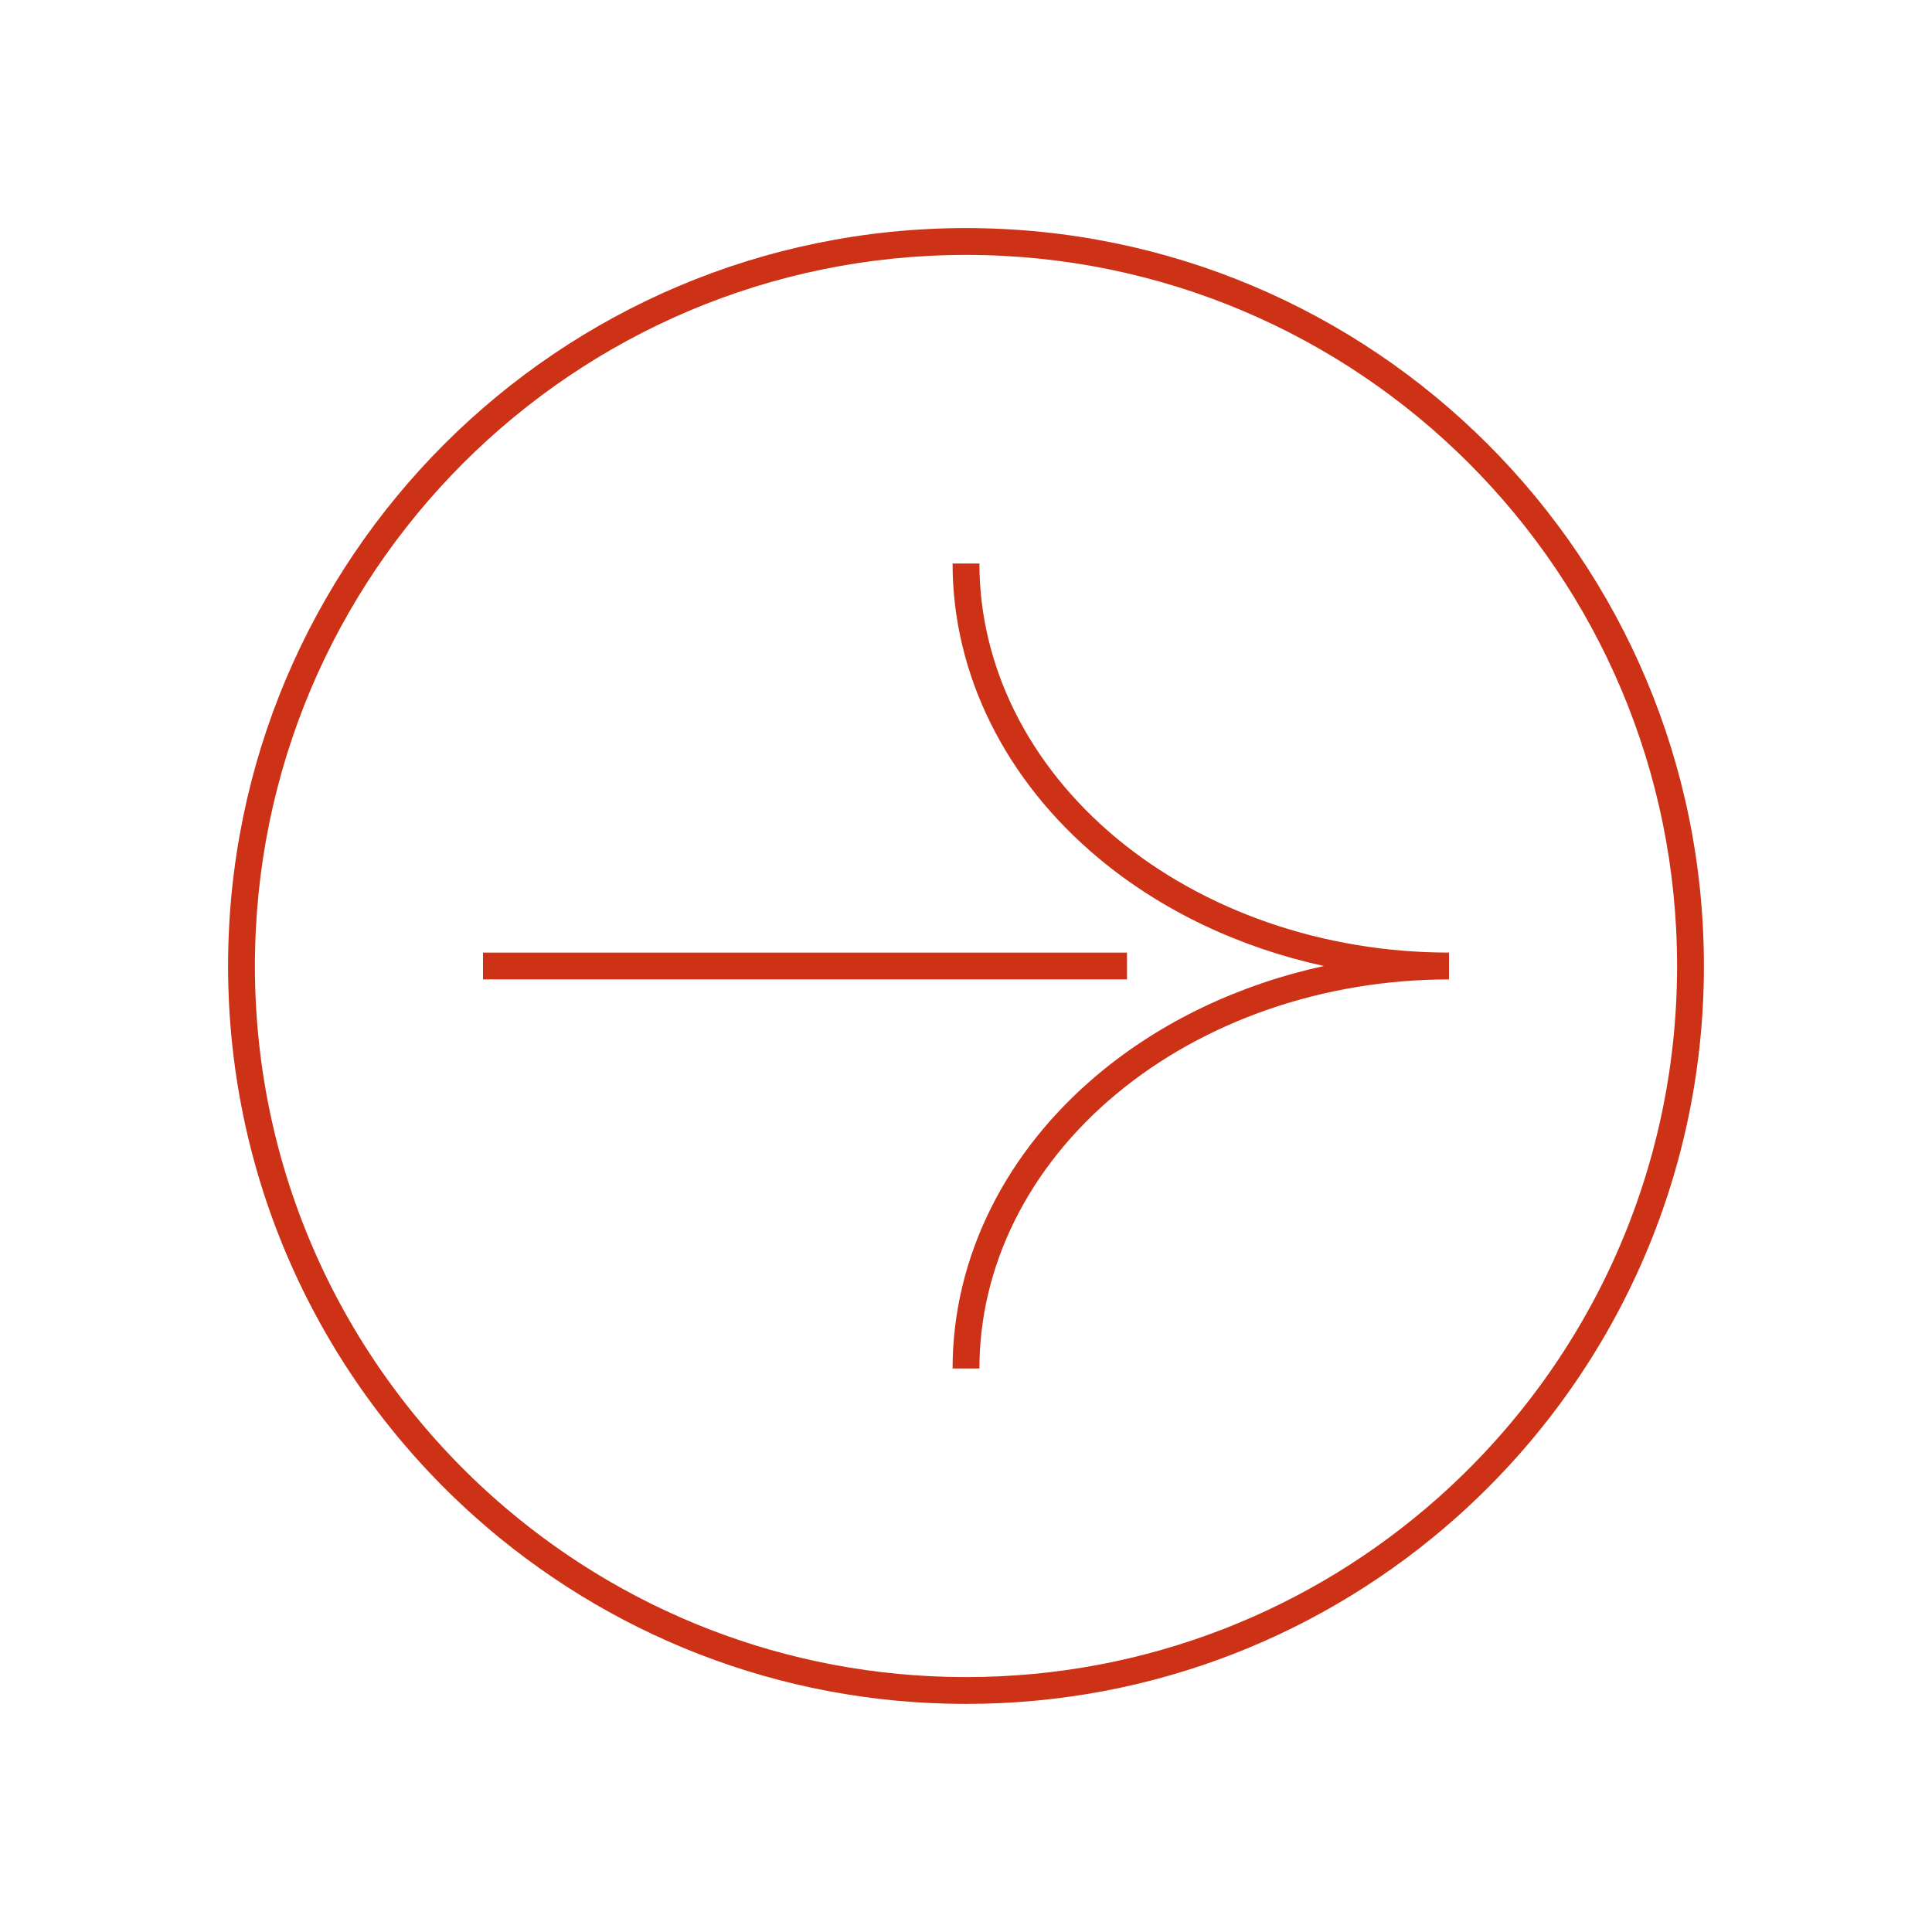 ﻿<svg width="72" height="72" viewBox="0 0 72 72" fill="none" xmlns="http://www.w3.org/2000/svg">
    <path fill-rule="evenodd" clip-rule="evenodd" d="M36 9.5C21.364 9.5 9.5 21.364 9.5 36C9.5 43.875 12.934 50.946 18.388 55.801C23.07 59.968 29.239 62.5 36 62.5C42.761 62.5 48.93 59.968 53.612 55.801C59.066 50.946 62.5 43.875 62.5 36C62.5 21.364 50.636 9.5 36 9.5ZM8.5 36C8.5 20.812 20.812 8.5 36 8.5C51.188 8.5 63.5 20.812 63.5 36C63.5 44.172 59.935 51.512 54.277 56.548C49.419 60.872 43.016 63.5 36 63.5C28.984 63.5 22.581 60.872 17.723 56.548C12.065 51.512 8.5 44.172 8.5 36ZM36.5 21C36.5 24.813 38.317 28.493 41.592 31.223C44.87 33.954 49.332 35.5 54 35.5V36.5C49.332 36.5 44.87 38.046 41.592 40.778C38.317 43.507 36.5 47.187 36.5 51H35.5C35.5 46.857 37.476 42.906 40.952 40.009C43.297 38.055 46.198 36.684 49.337 36C46.198 35.316 43.297 33.945 40.952 31.991C37.476 29.094 35.5 25.143 35.5 21H36.5ZM42 35.5H18V36.5H42V35.5Z" fill="#CD3116"/>
</svg>
